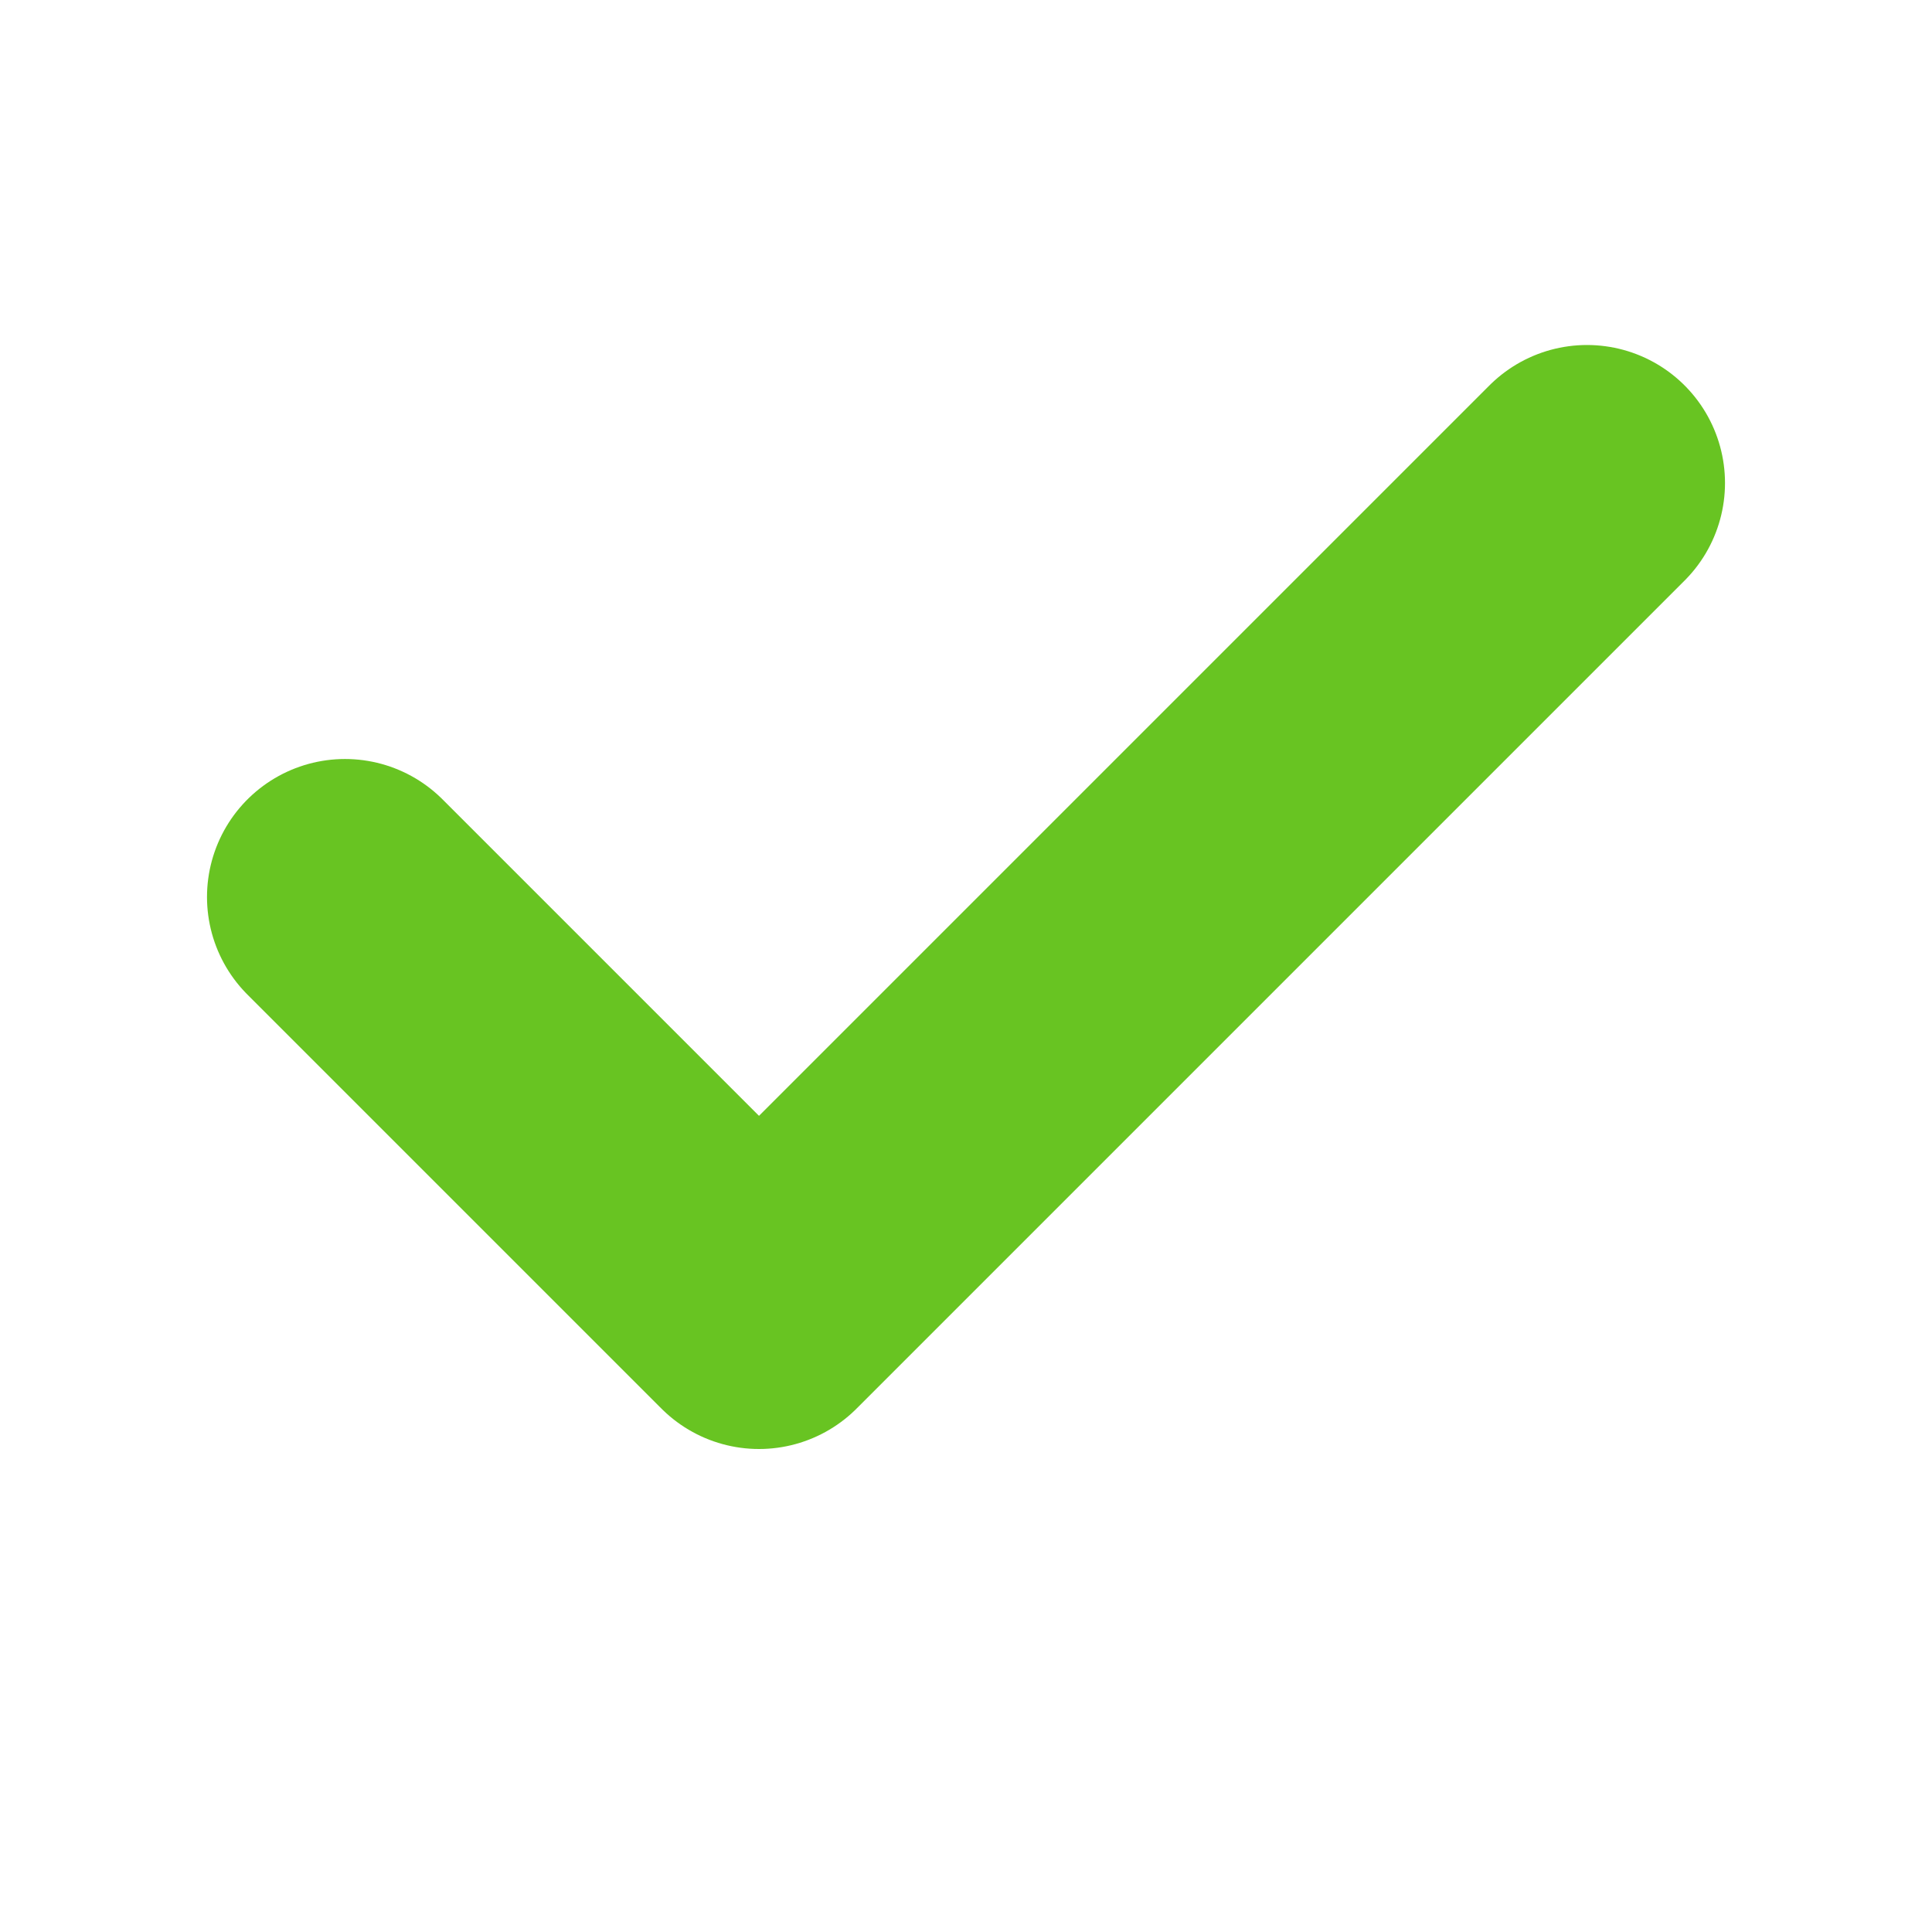 <svg width="28" height="28" viewBox="0 0 28 28" fill="none" xmlns="http://www.w3.org/2000/svg">
<path d="M5 13L11 19L23 7" stroke="#68C422" stroke-width="4" stroke-linecap="round" stroke-linejoin="round"/>
</svg>
